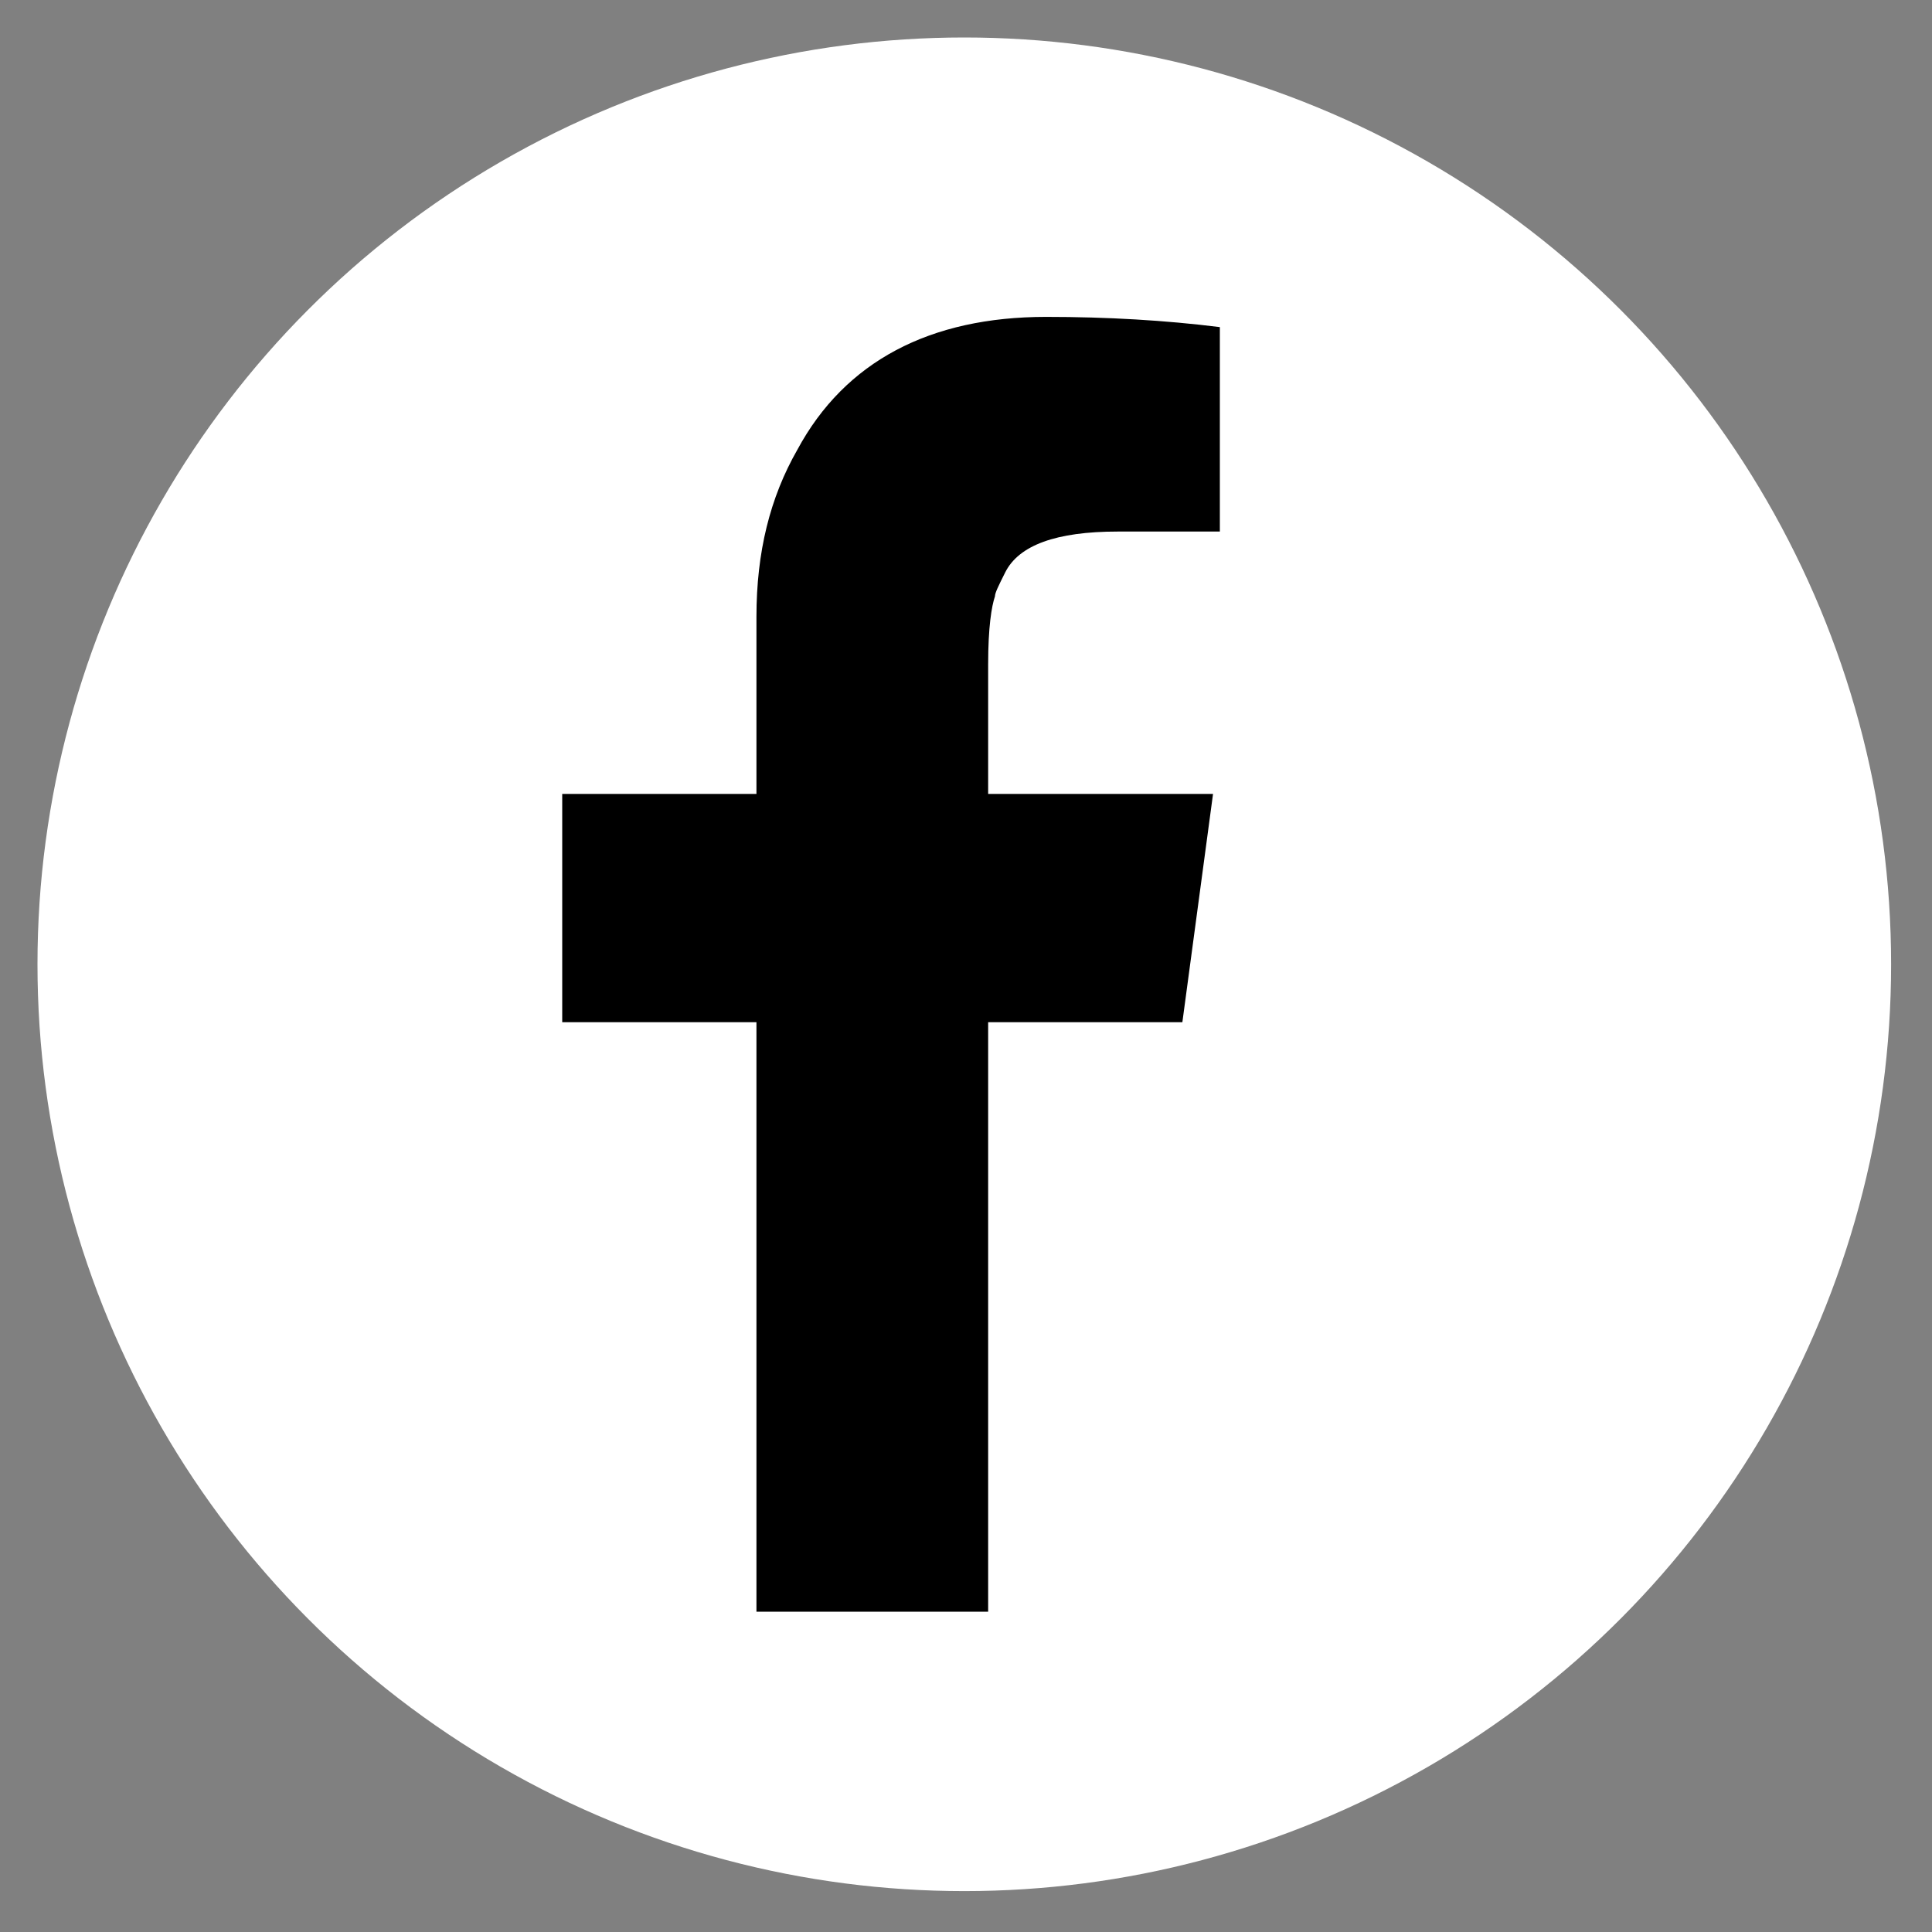 <?xml version="1.0" encoding="utf-8"?>
<!-- Generator: Adobe Illustrator 25.2.2, SVG Export Plug-In . SVG Version: 6.00 Build 0)  -->
<svg version="1.1" id="Layer_1" xmlns="http://www.w3.org/2000/svg" xmlns:xlink="http://www.w3.org/1999/xlink" x="0px" y="0px"
	 viewBox="0 0 56.7 56.7" style="enable-background:new 0 0 56.7 56.7;" xml:space="preserve">
<rect x="0" y="0" width="56.7" height="56.7" fill="#808080" stroke="none"/>
<style type="text/css">
	.st0{fill:#000000;}
	.st1{fill:#FFFFFF;}
</style>
<circle class="st1" cx="28.3" cy="28.3" r="27.2"/>
<path class="st0" d="M29,19.5v3.8h6.6L34.7,30H29v17.3h-6.8V30h-5.7v-6.7h5.7v-5.2c0-1.9,0.4-3.5,1.2-4.9c1.4-2.6,3.9-3.9,7.3-3.9
	c1.8,0,3.5,0.1,5.1,0.3v6h-3c-1.8,0-2.9,0.4-3.3,1.2c-0.2,0.4-0.3,0.6-0.3,0.7C29.1,17.8,29,18.4,29,19.5z"/>
</svg>
